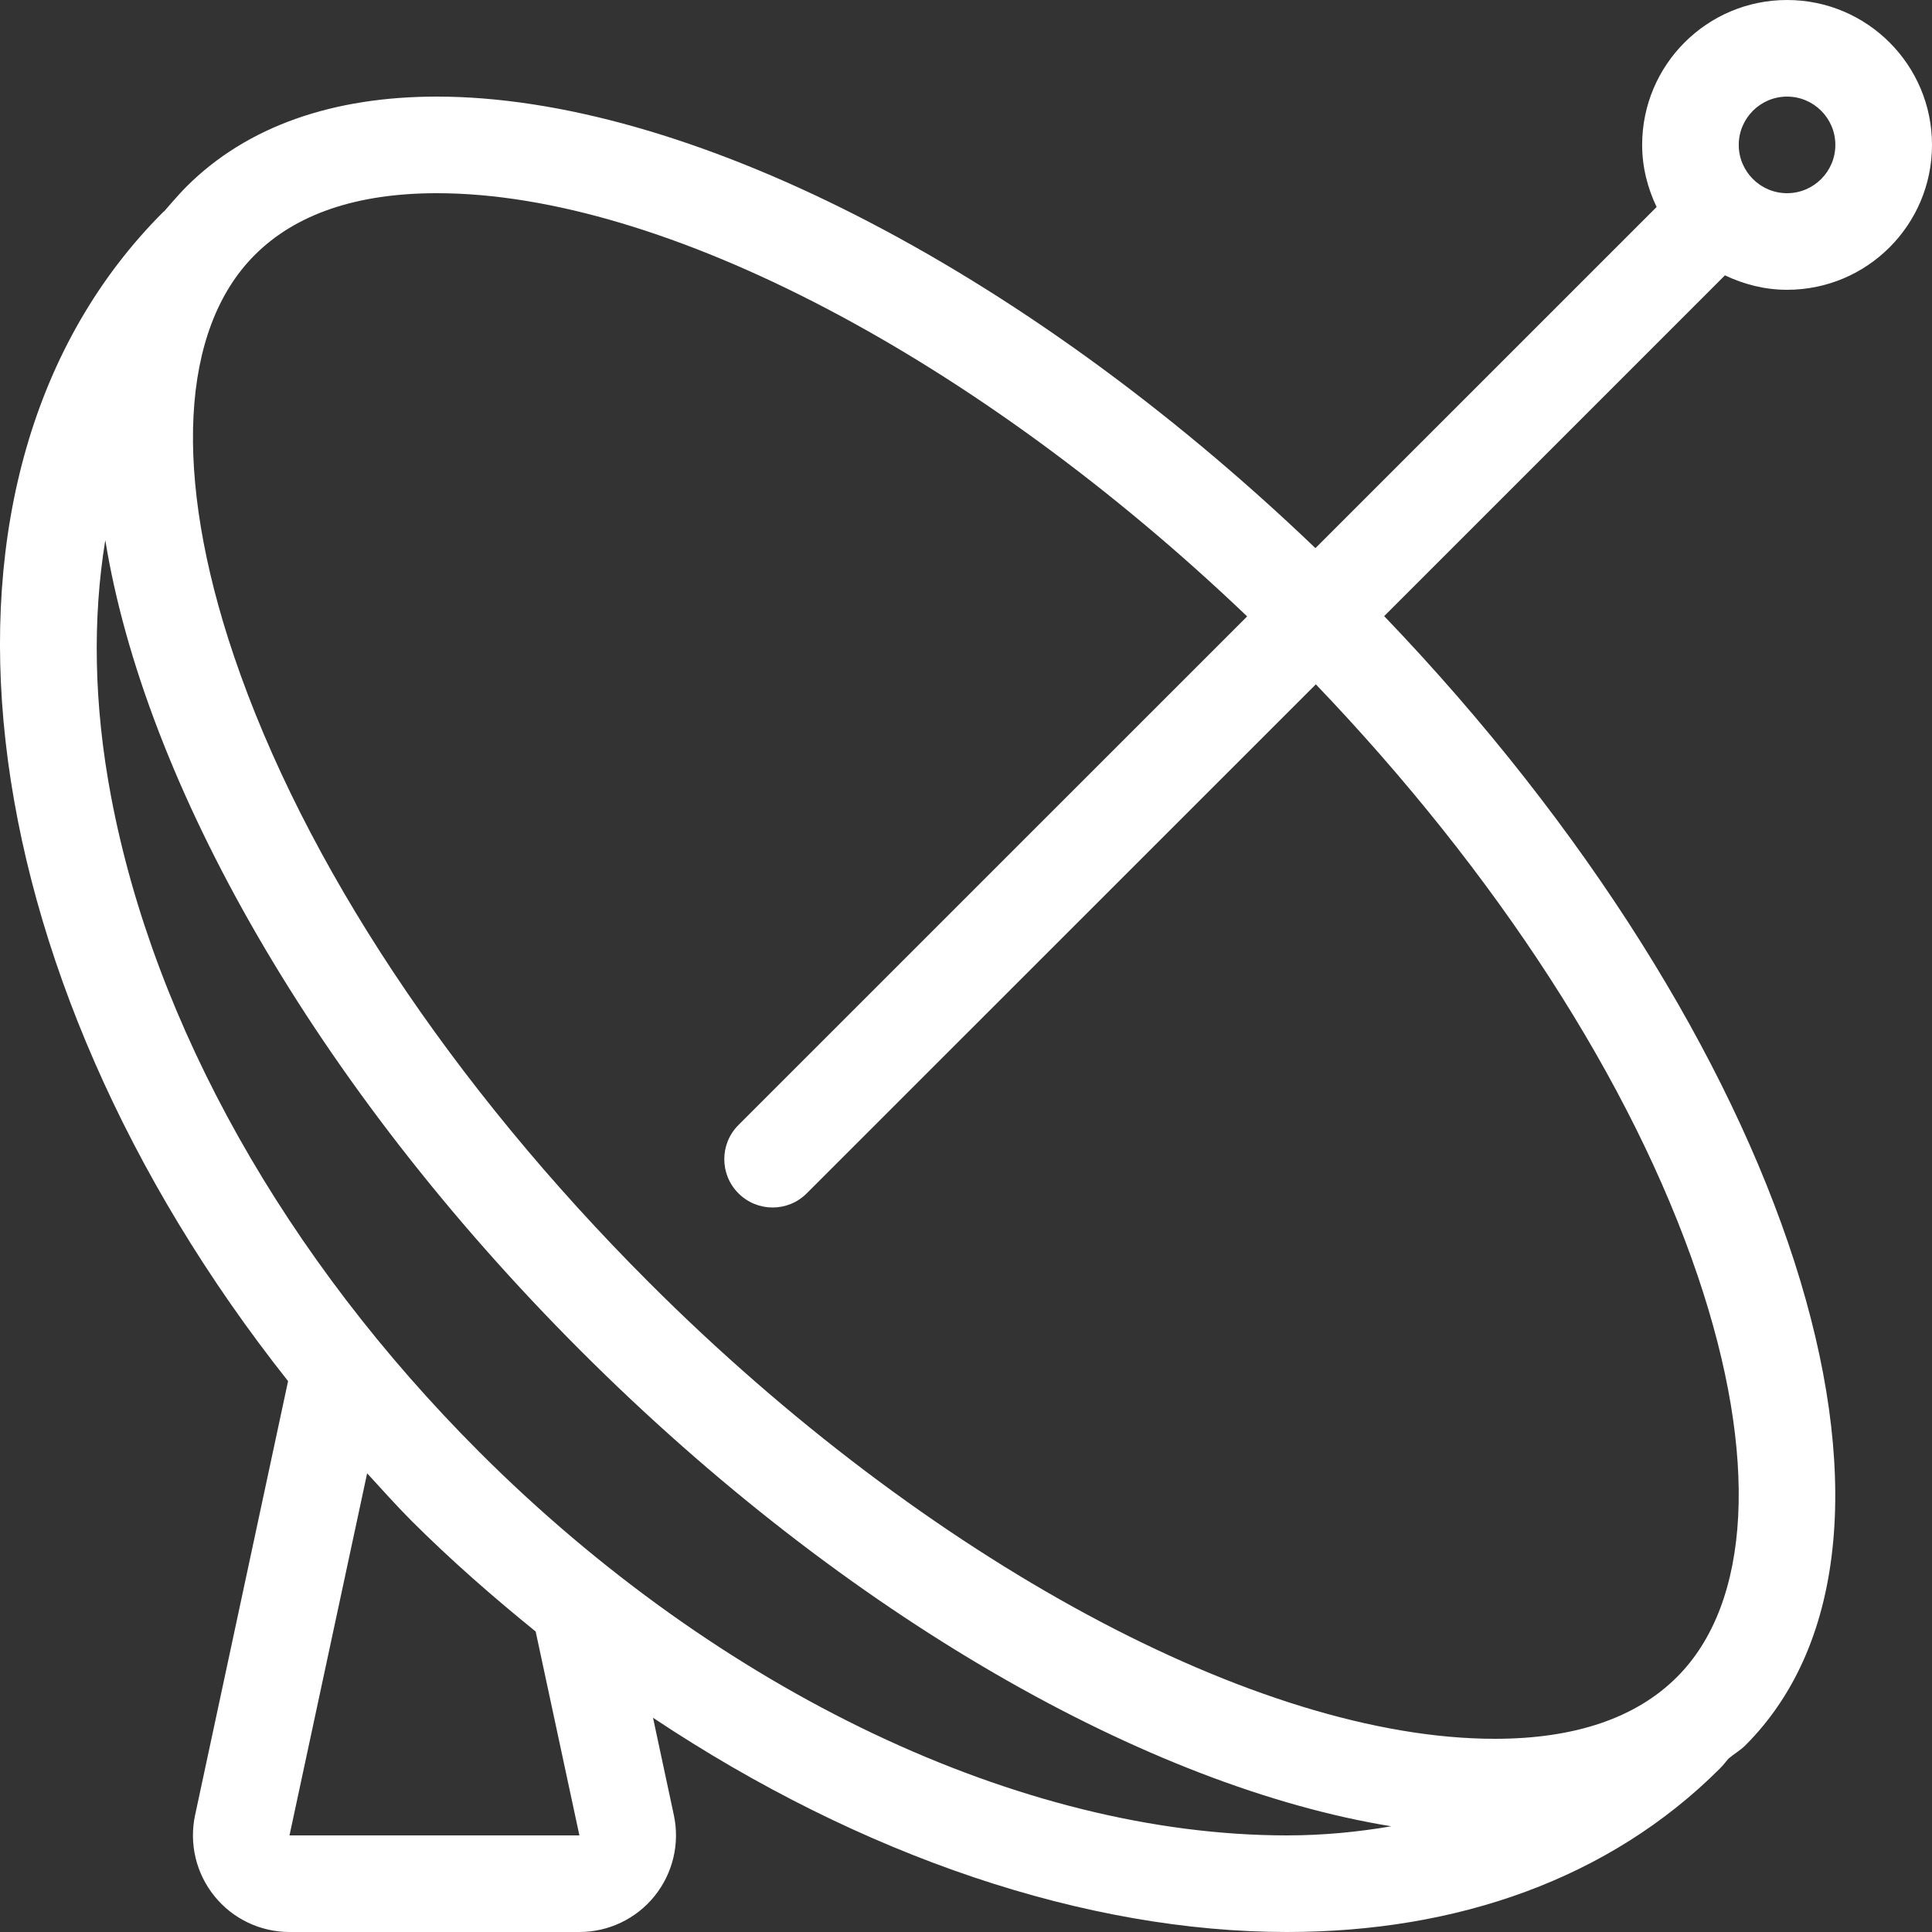 <svg width="38" height="38" viewBox="0 0 38 38" fill="none" xmlns="http://www.w3.org/2000/svg">
<rect x="0" y="0" width="38" height="38" fill="#333333" stroke="none"/>
<g clip-path="url(#clip0_2154_4181)">
<path d="M33.926 5.415C34.298 5.592 34.71 5.7 35.149 5.7C36.724 5.7 38 4.424 38 2.85C38 1.276 36.724 0 35.149 0C33.575 0 32.299 1.276 32.299 2.85C32.299 3.29 32.407 3.701 32.584 4.073C32.582 4.076 32.579 4.076 32.577 4.078L25.873 10.781C20.006 5.164 13.406 1.9 8.591 1.9C6.572 1.9 4.868 2.47 3.666 3.672C3.511 3.826 3.233 4.152 3.233 4.152C3.226 4.159 3.219 4.163 3.212 4.168C-1.949 9.328 -0.719 19.105 5.666 27.165L3.837 35.702C3.717 36.264 3.857 36.849 4.218 37.295C4.578 37.741 5.121 38 5.694 38H11.396C11.97 38 12.513 37.741 12.873 37.295C13.234 36.848 13.374 36.263 13.254 35.702L12.844 33.786C16.964 36.53 21.376 38 25.314 38C28.657 38 31.656 36.957 33.831 34.782C33.892 34.722 33.941 34.654 33.997 34.59C34.104 34.498 34.229 34.429 34.329 34.329C38.398 30.259 35.203 20.445 27.225 12.118L33.921 5.422C33.923 5.42 33.924 5.416 33.926 5.415ZM35.149 1.9C35.673 1.9 36.099 2.326 36.099 2.85C36.099 3.374 35.673 3.8 35.149 3.8C34.626 3.8 34.199 3.374 34.199 2.85C34.199 2.326 34.626 1.9 35.149 1.9ZM5.694 36.1L7.221 28.978C7.508 29.289 7.785 29.603 8.088 29.907C8.878 30.696 9.7 31.412 10.536 32.09L11.396 36.1H5.694ZM25.314 36.1C20.09 36.1 14.153 33.282 9.432 28.563C5.61 24.742 3.037 20.164 2.186 15.675C1.842 13.856 1.82 12.162 2.071 10.624C2.843 15.376 6.169 21.317 11.425 26.571C16.677 31.822 22.614 35.147 27.365 35.921C26.711 36.032 26.031 36.1 25.314 36.1ZM33.392 25.095C34.595 28.647 34.447 31.523 32.984 32.985C32.178 33.791 30.973 34.2 29.402 34.2C24.749 34.2 18.22 30.678 12.768 25.227C8.876 21.335 5.976 16.959 4.602 12.905C3.399 9.353 3.547 6.477 5.01 5.016C5.816 4.209 7.021 3.8 8.592 3.8C13.051 3.8 19.224 7.056 24.53 12.124L14.524 22.128C14.153 22.499 14.153 23.1 14.524 23.471C14.71 23.657 14.953 23.75 15.196 23.75C15.44 23.75 15.683 23.657 15.868 23.471L25.881 13.46C29.437 17.177 32.098 21.276 33.392 25.095Z" fill="white"/>
</g>
<defs>
<clipPath id="clip0_2154_4181">
<rect width="38" height="38" fill="white"/>
</clipPath>
</defs>
</svg>
